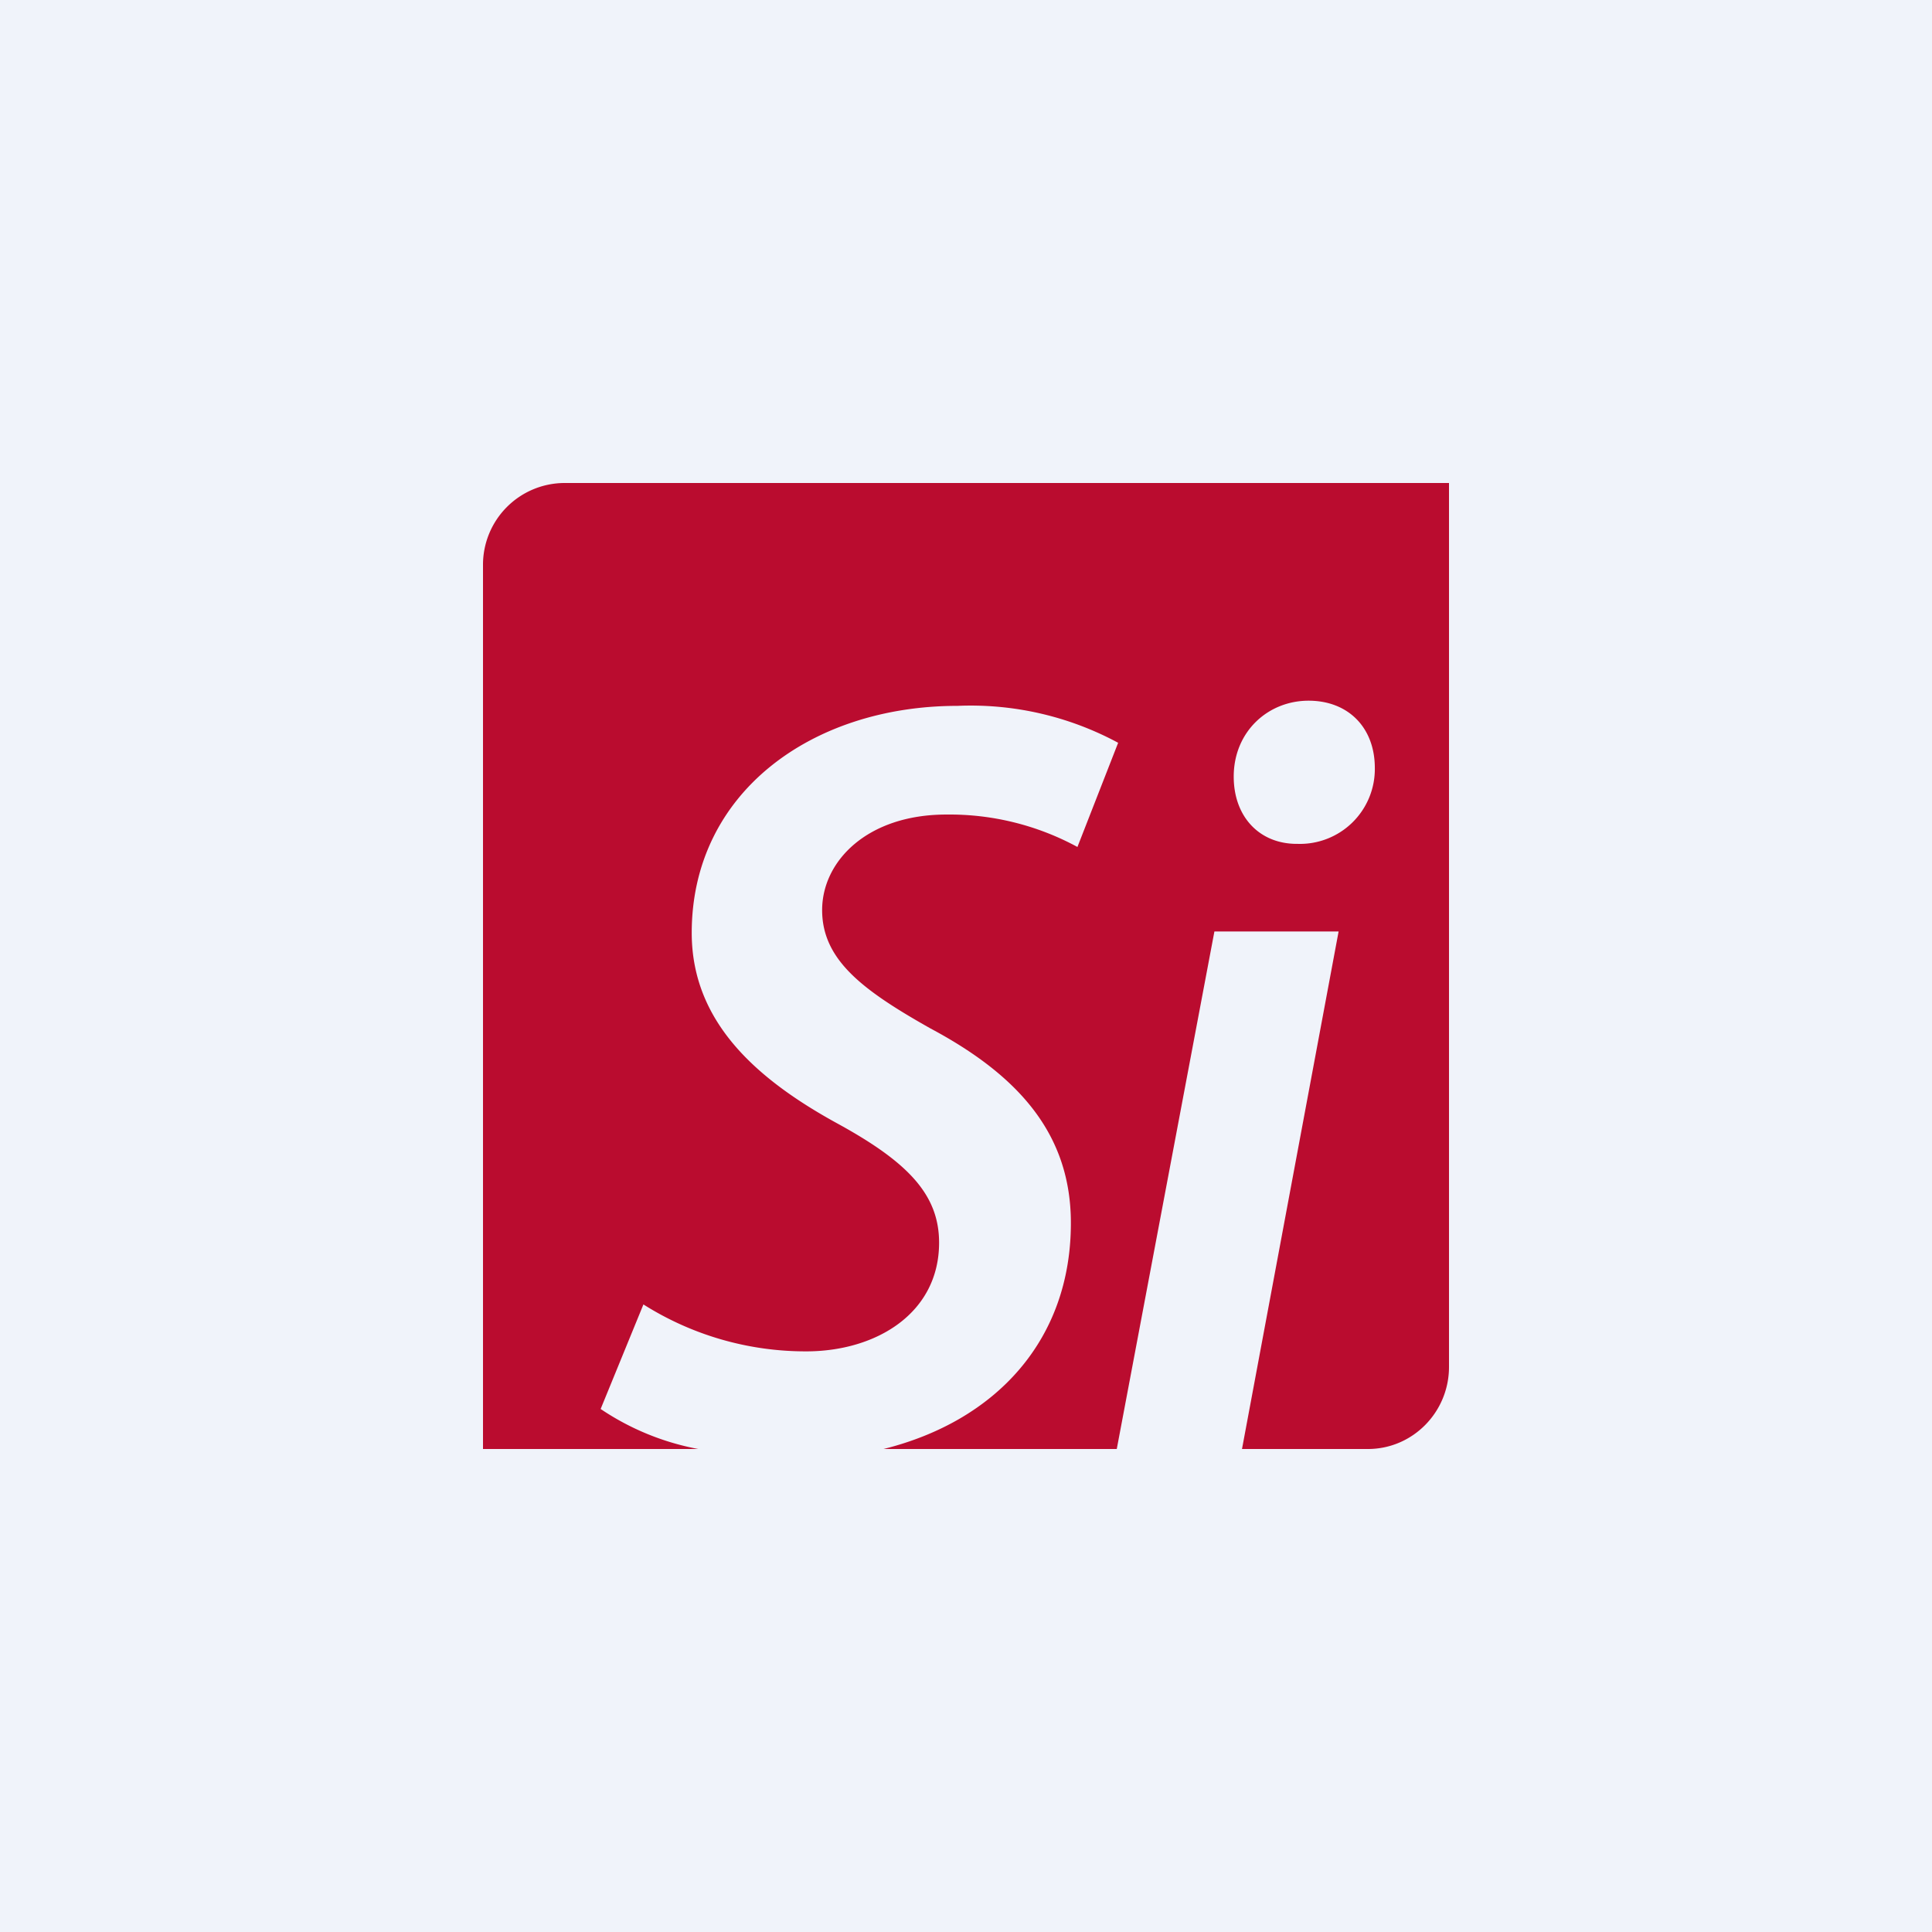 <!-- by Wealthyhood --><svg xmlns="http://www.w3.org/2000/svg" width="56" height="56" viewBox="0 0 56 56"><path fill="#F0F3FA" d="M0 0h56v56H0z"/><path d="M16.35 14A2.37 2.37 0 0 0 14 16.38V42h6.24a7.53 7.53 0 0 1-2.83-1.16l1.24-3.03a8.8 8.8 0 0 0 4.72 1.36c2.02 0 3.85-1.1 3.85-3.15 0-1.39-.9-2.33-2.92-3.44-2.42-1.32-4.25-2.99-4.25-5.54 0-4.06 3.48-6.58 7.7-6.58a9 9 0 0 1 4.66 1.07l-1.18 3.02a7.77 7.77 0 0 0-3.8-.94c-2.29 0-3.6 1.35-3.6 2.77 0 1.45 1.19 2.33 3.14 3.43 2.55 1.36 4.07 3.06 4.07 5.64 0 3.4-2.18 5.74-5.43 6.55h6.76l2.83-15h3.6L36 42h3.65c1.3 0 2.35-1.07 2.35-2.38V14H16.35zm21.27 10.46h-.03c-1.09 0-1.83-.79-1.83-1.95 0-1.3.99-2.2 2.17-2.2 1.15 0 1.92.78 1.92 1.95a2.17 2.17 0 0 1-2.23 2.2z" fill="#BA0C2F"/></svg>